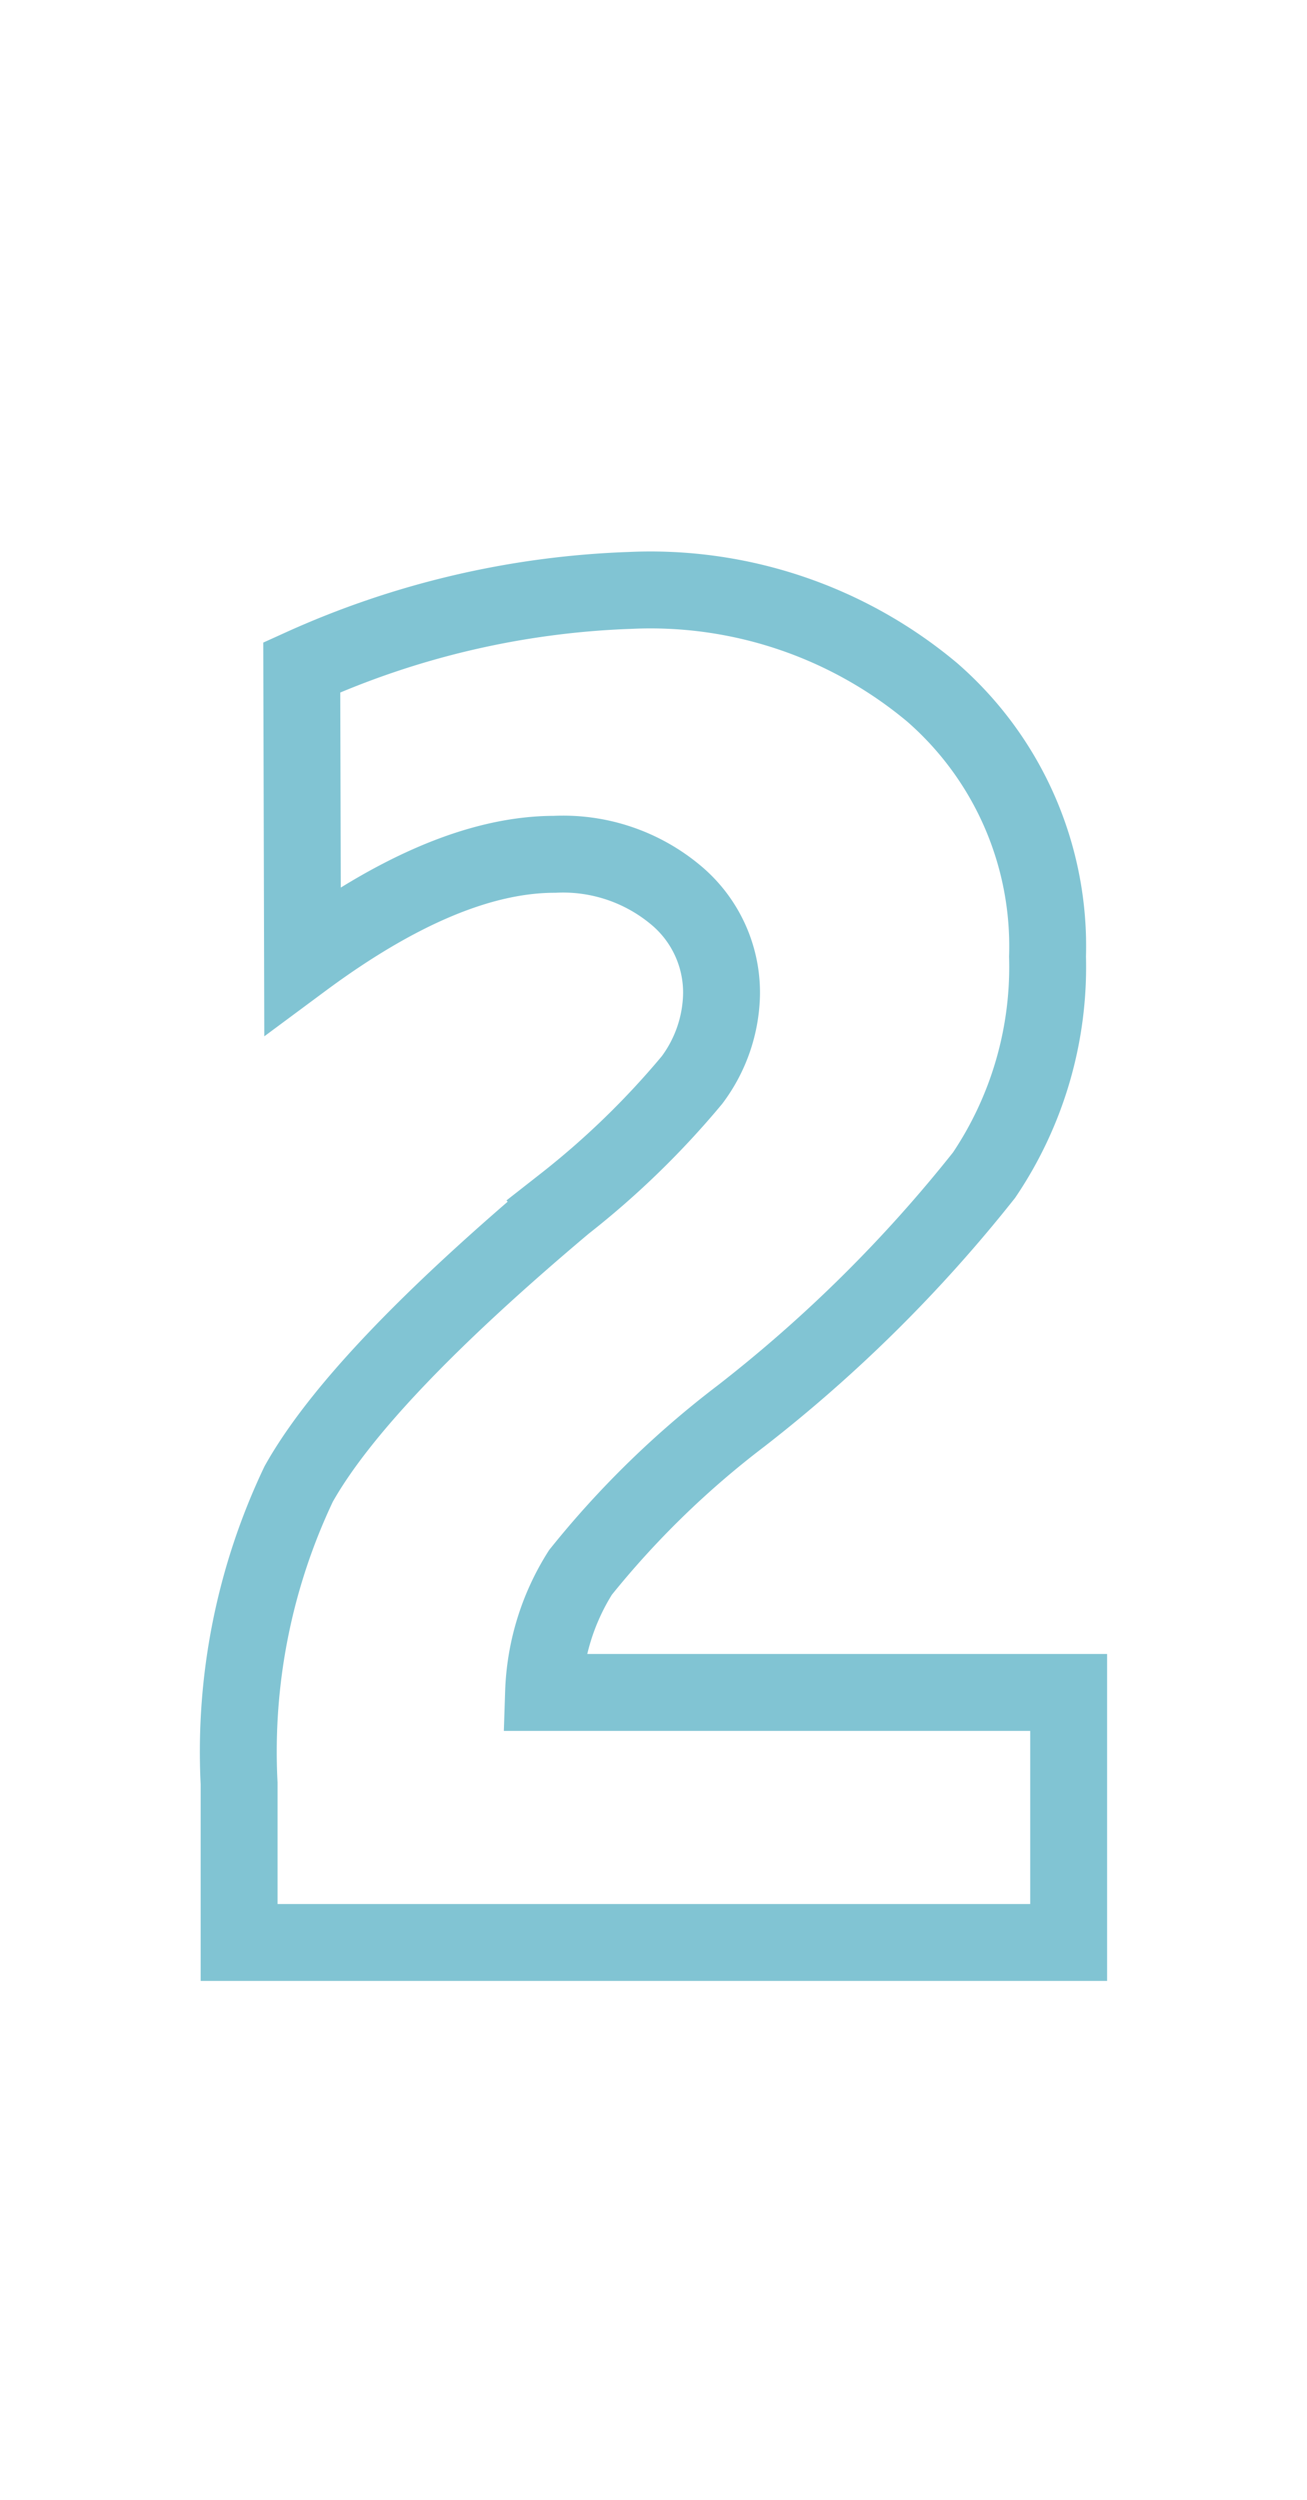 <svg xmlns="http://www.w3.org/2000/svg" viewBox="0 0 34 65"><defs><style>.cls-1{fill:#fff;}.cls-2{fill:none;stroke:#81c4d3;stroke-miterlimit:10;stroke-width:2px;}</style></defs><title>no2</title><g id="レイヤー_2" data-name="レイヤー 2"><g id="contents"><rect class="cls-1" width="34" height="65"/><path class="cls-2" d="M7.85,17.35a22.59,22.59,0,0,1,8.53-2A11.42,11.42,0,0,1,24.25,18a8.75,8.75,0,0,1,3,6.87,9.68,9.68,0,0,1-1.65,5.68,37.14,37.14,0,0,1-6.32,6.26,23.91,23.91,0,0,0-4.18,4.07A6.21,6.21,0,0,0,14.14,44H27.8V50.5H6.22V46.36a16.2,16.2,0,0,1,1.55-7.78q1.56-2.78,6.91-7.28A21.91,21.91,0,0,0,18,28.08a3.84,3.84,0,0,0,.77-2.24,3.3,3.3,0,0,0-1.2-2.58,4.57,4.57,0,0,0-3.14-1.05q-2.85,0-6.56,2.75Z"/></g></g></svg>